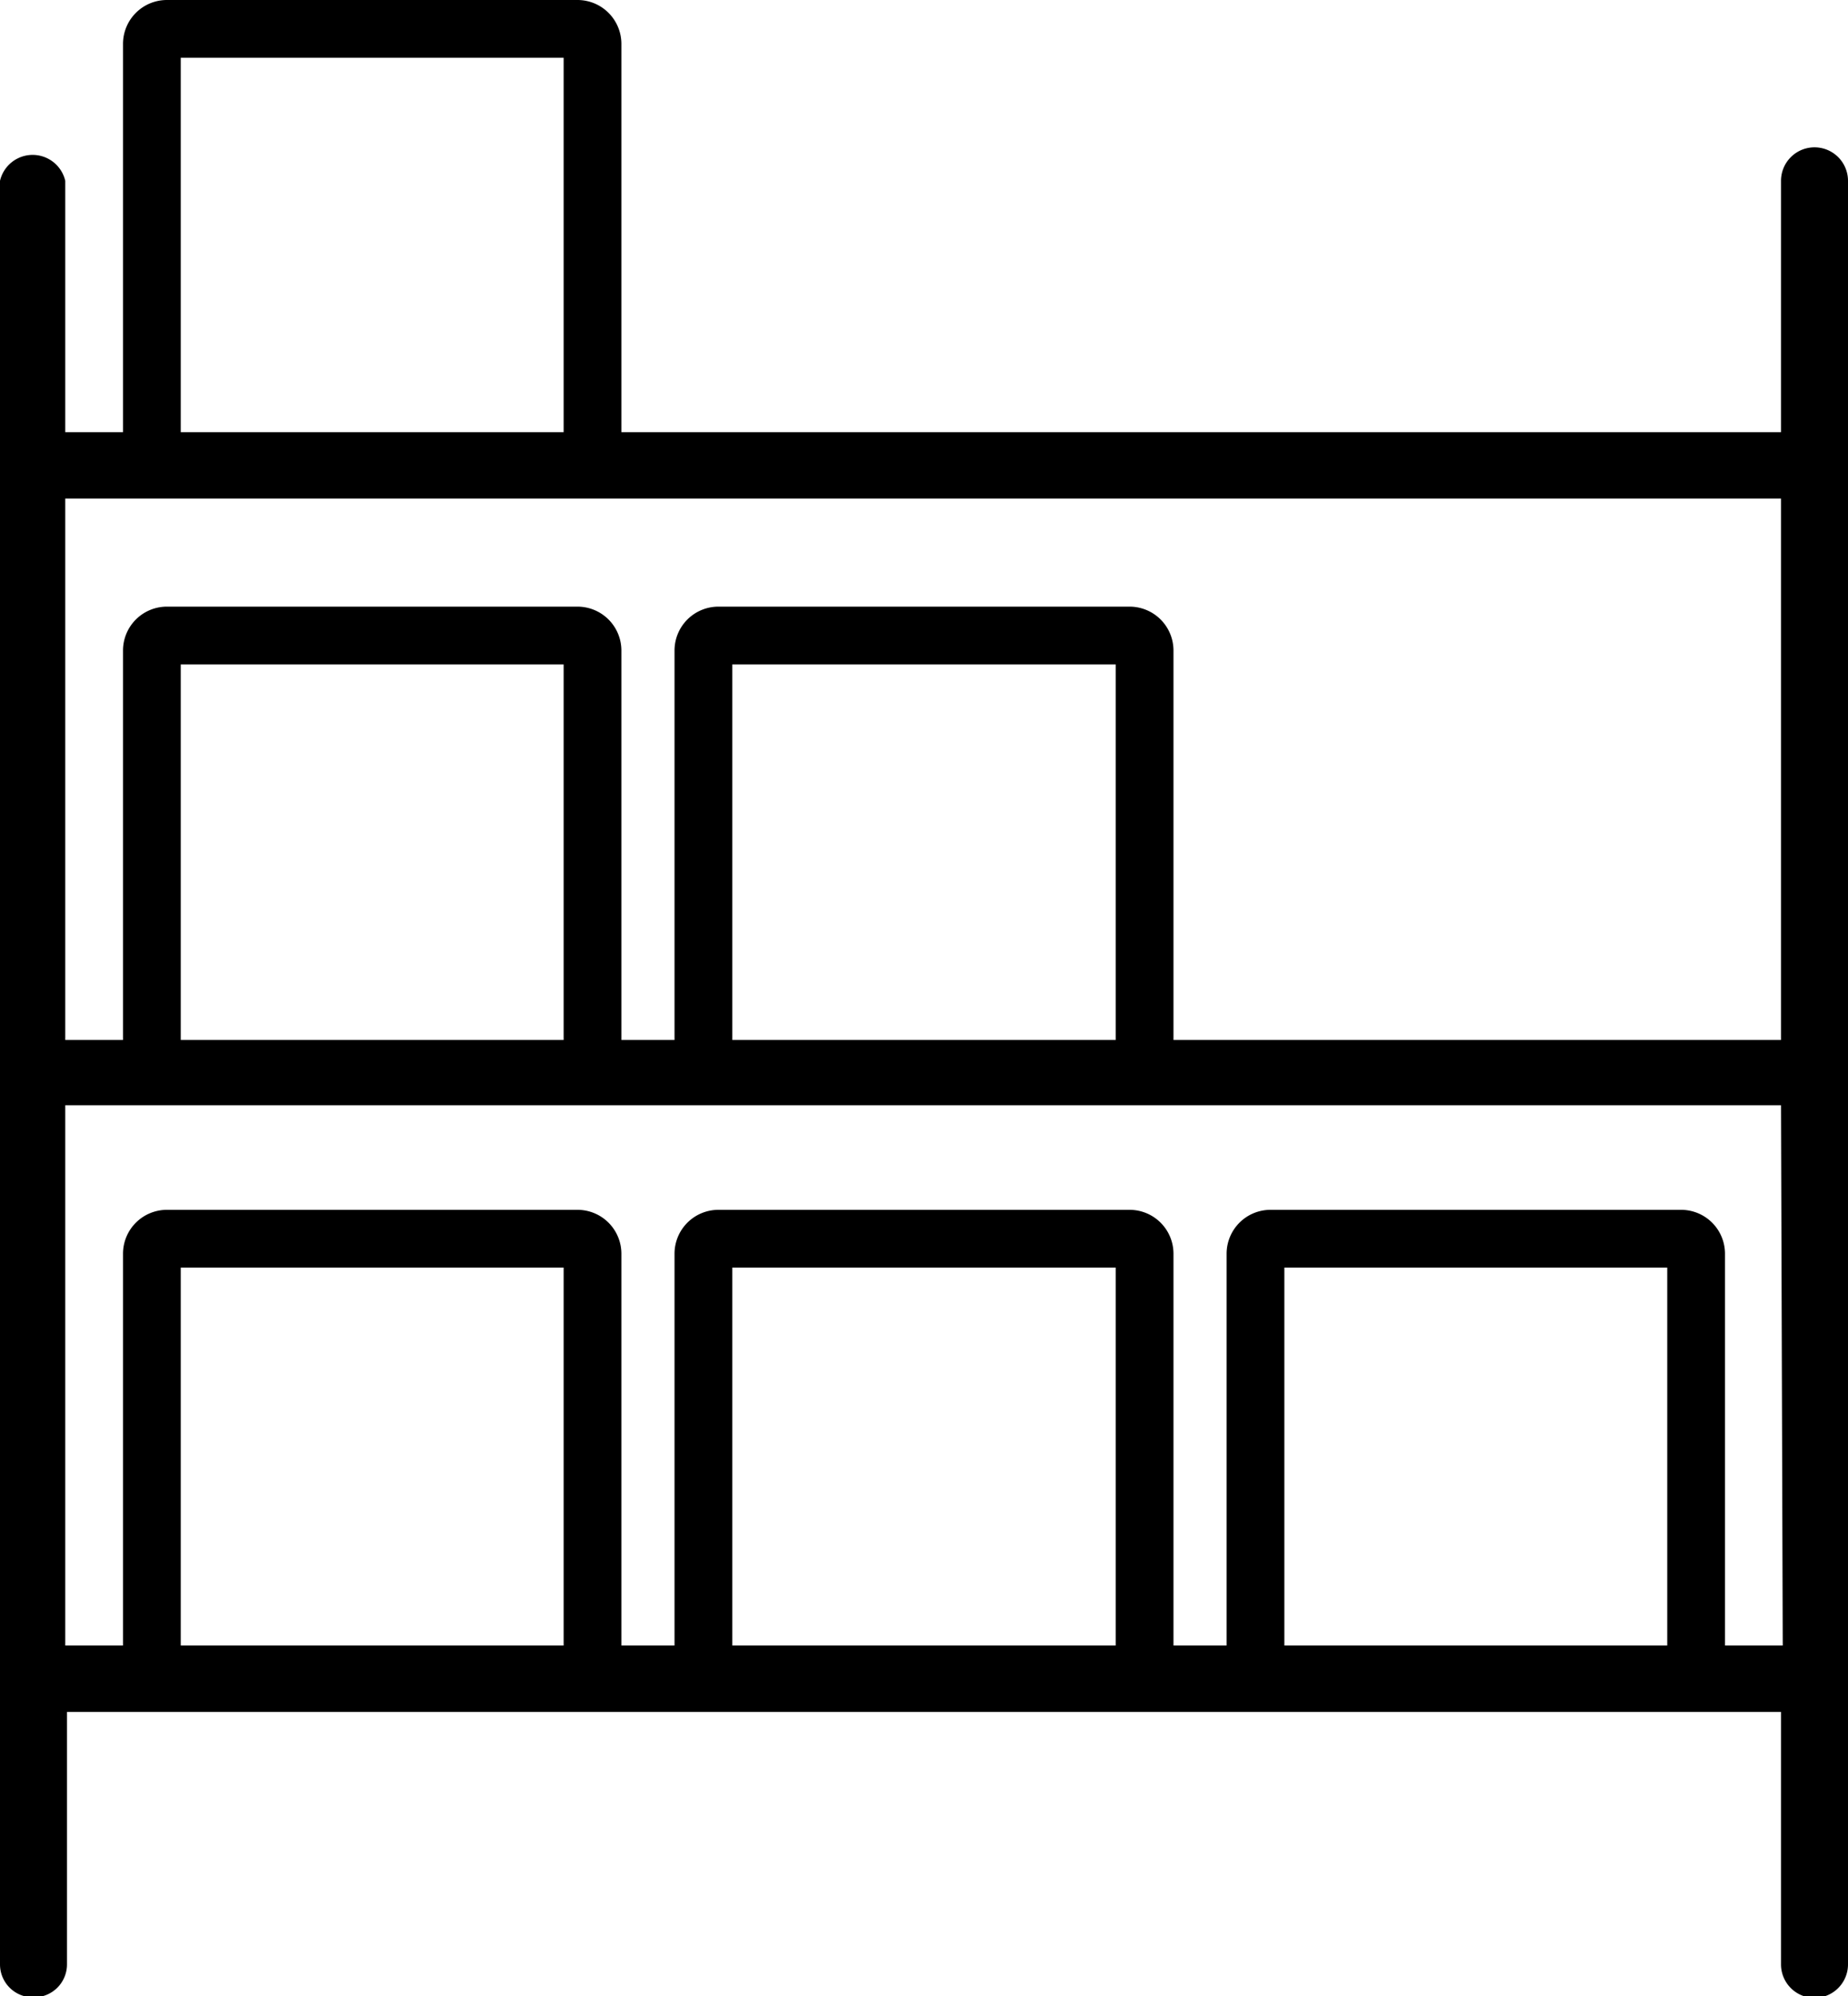 <svg id="Livello_1" data-name="Livello 1" xmlns="http://www.w3.org/2000/svg" viewBox="0 0 32 34.55"><path d="M31.42,2.55a.58.58,0,0,0-.58.58V7.48H10.76V.76A.76.76,0,0,0,10,0H2.89a.76.76,0,0,0-.76.76V7.48h-1V3.13A.58.58,0,0,0,0,3.13V34a.57.57,0,0,0,.58.57A.57.57,0,0,0,1.16,34V29.63H30.84V34A.58.58,0,0,0,32,34V3.13A.58.58,0,0,0,31.42,2.55ZM3.13,1H9.76V7.48H3.13ZM9.76,28.48H3.13V21.94H9.76Zm9.56,0H12.68V21.94h6.64Zm9.55,0H22.24V21.94h6.63Zm2,0h-1V21.7a.76.76,0,0,0-.76-.76H22a.76.76,0,0,0-.76.76v6.78h-.92V21.7a.76.76,0,0,0-.76-.76H12.44a.76.76,0,0,0-.76.76v6.78h-.92V21.7a.76.76,0,0,0-.76-.76H2.89a.76.76,0,0,0-.76.76v6.78h-1V19.13H30.84ZM9.76,18H3.13V11.5H9.76Zm2.92,0V11.5h6.64V18Zm18.16,0H20.32V11.26a.76.76,0,0,0-.76-.76H12.44a.76.76,0,0,0-.76.76V18h-.92V11.26A.76.76,0,0,0,10,10.5H2.89a.76.76,0,0,0-.76.76V18h-1V8.63H30.84Z" transform="translate(0 0)"/></svg>